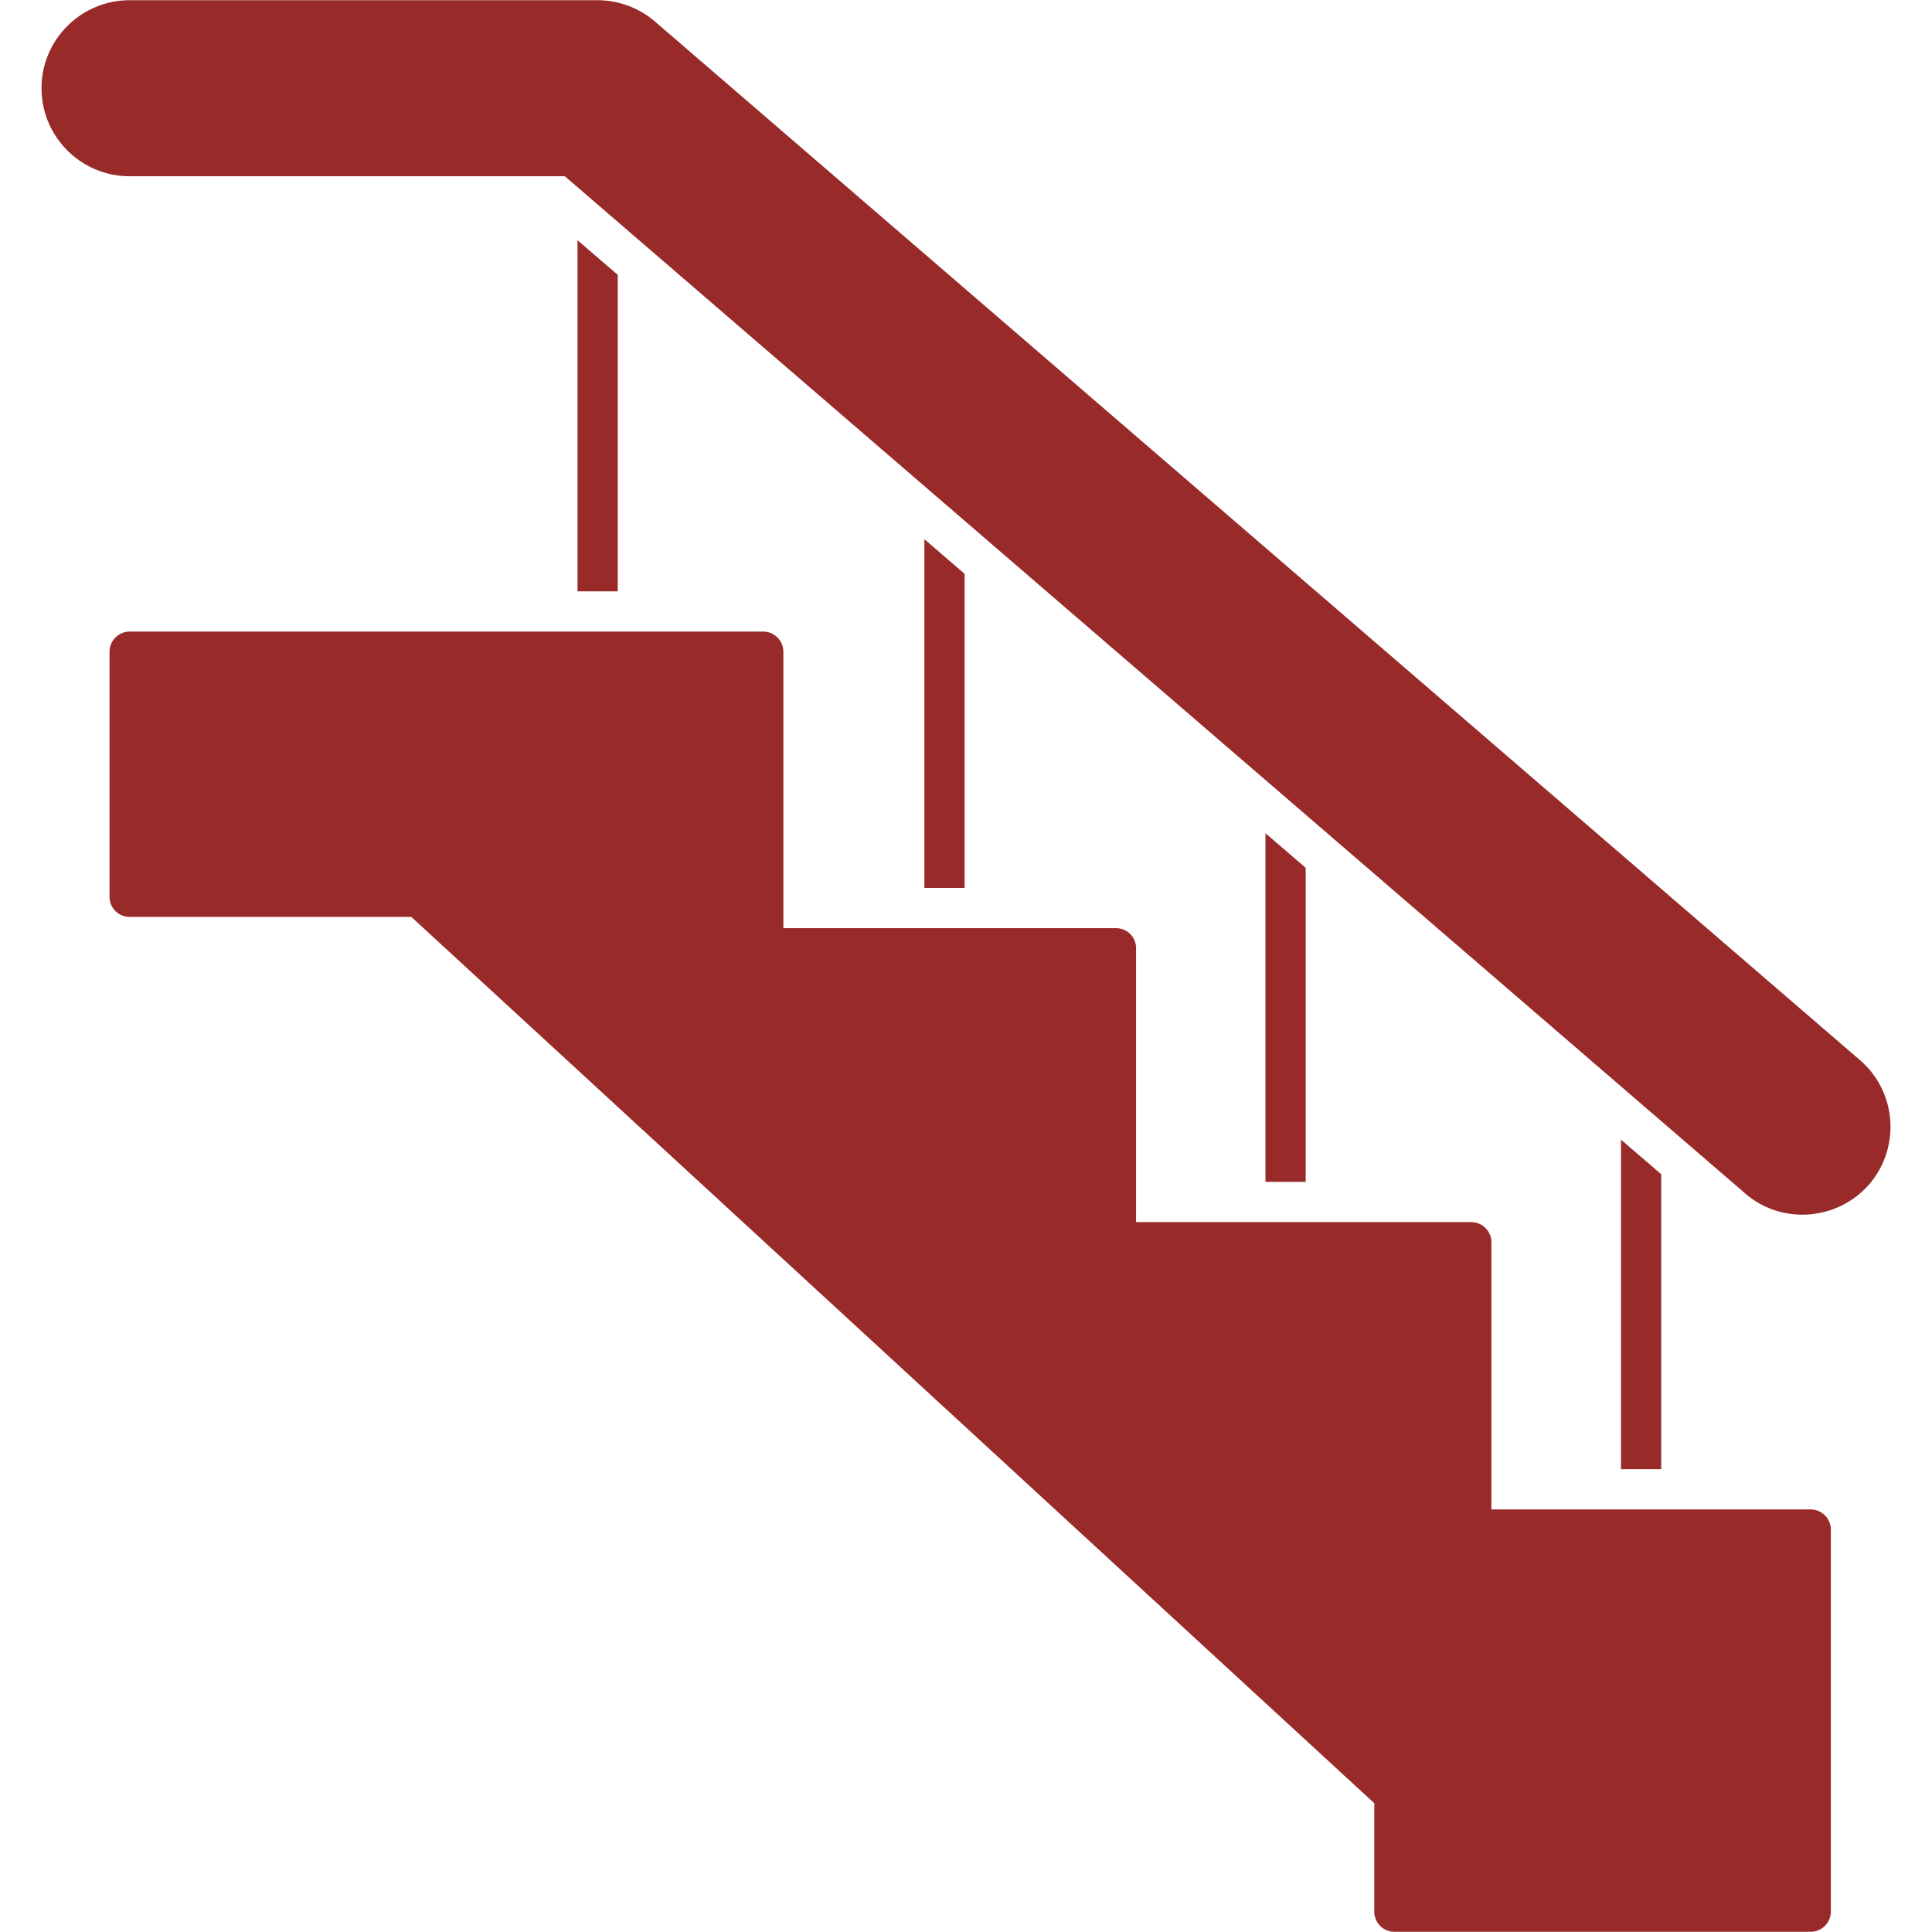 <svg xmlns="http://www.w3.org/2000/svg" xml:space="preserve" width="512" height="512"><g fill="#982a2a"><path d="M440.238 311.188v78.169h-10.664v-87.341zM163.713 72.84v83.875h-10.664V63.669zm91.926 79.236v83.236h-10.664v-92.407zm90.381 77.904v83.234h-10.665v-92.407z" data-original="#000000"/><path d="M495.373 313.854c-8.527 9.745-23.324 10.762-32.899 2.399L149.69 46.713H34.355C21.505 46.713 11 36.262 11 23.359 11 10.508 21.505.057 34.355.057h124.026c5.546 0 10.984 2.026 15.197 5.652L492.92 280.954c9.754 8.424 10.804 23.119 2.453 32.9m-10.184 91.5v101.257c0 2.933-2.4 5.332-5.332 5.332H369.534a5.313 5.313 0 0 1-5.332-5.332V477.87L109.005 242.99h-74.65a5.313 5.313 0 0 1-5.332-5.332v-64.947c0-2.932 2.4-5.332 5.332-5.332h167.91c2.933 0 5.332 2.401 5.332 5.332v73.265h88.14c2.986 0 5.332 2.346 5.332 5.332v72.57h88.833c2.933 0 5.332 2.399 5.332 5.332v70.811h84.622c2.933 0 5.333 2.4 5.333 5.333" data-original="#000000"/></g></svg>